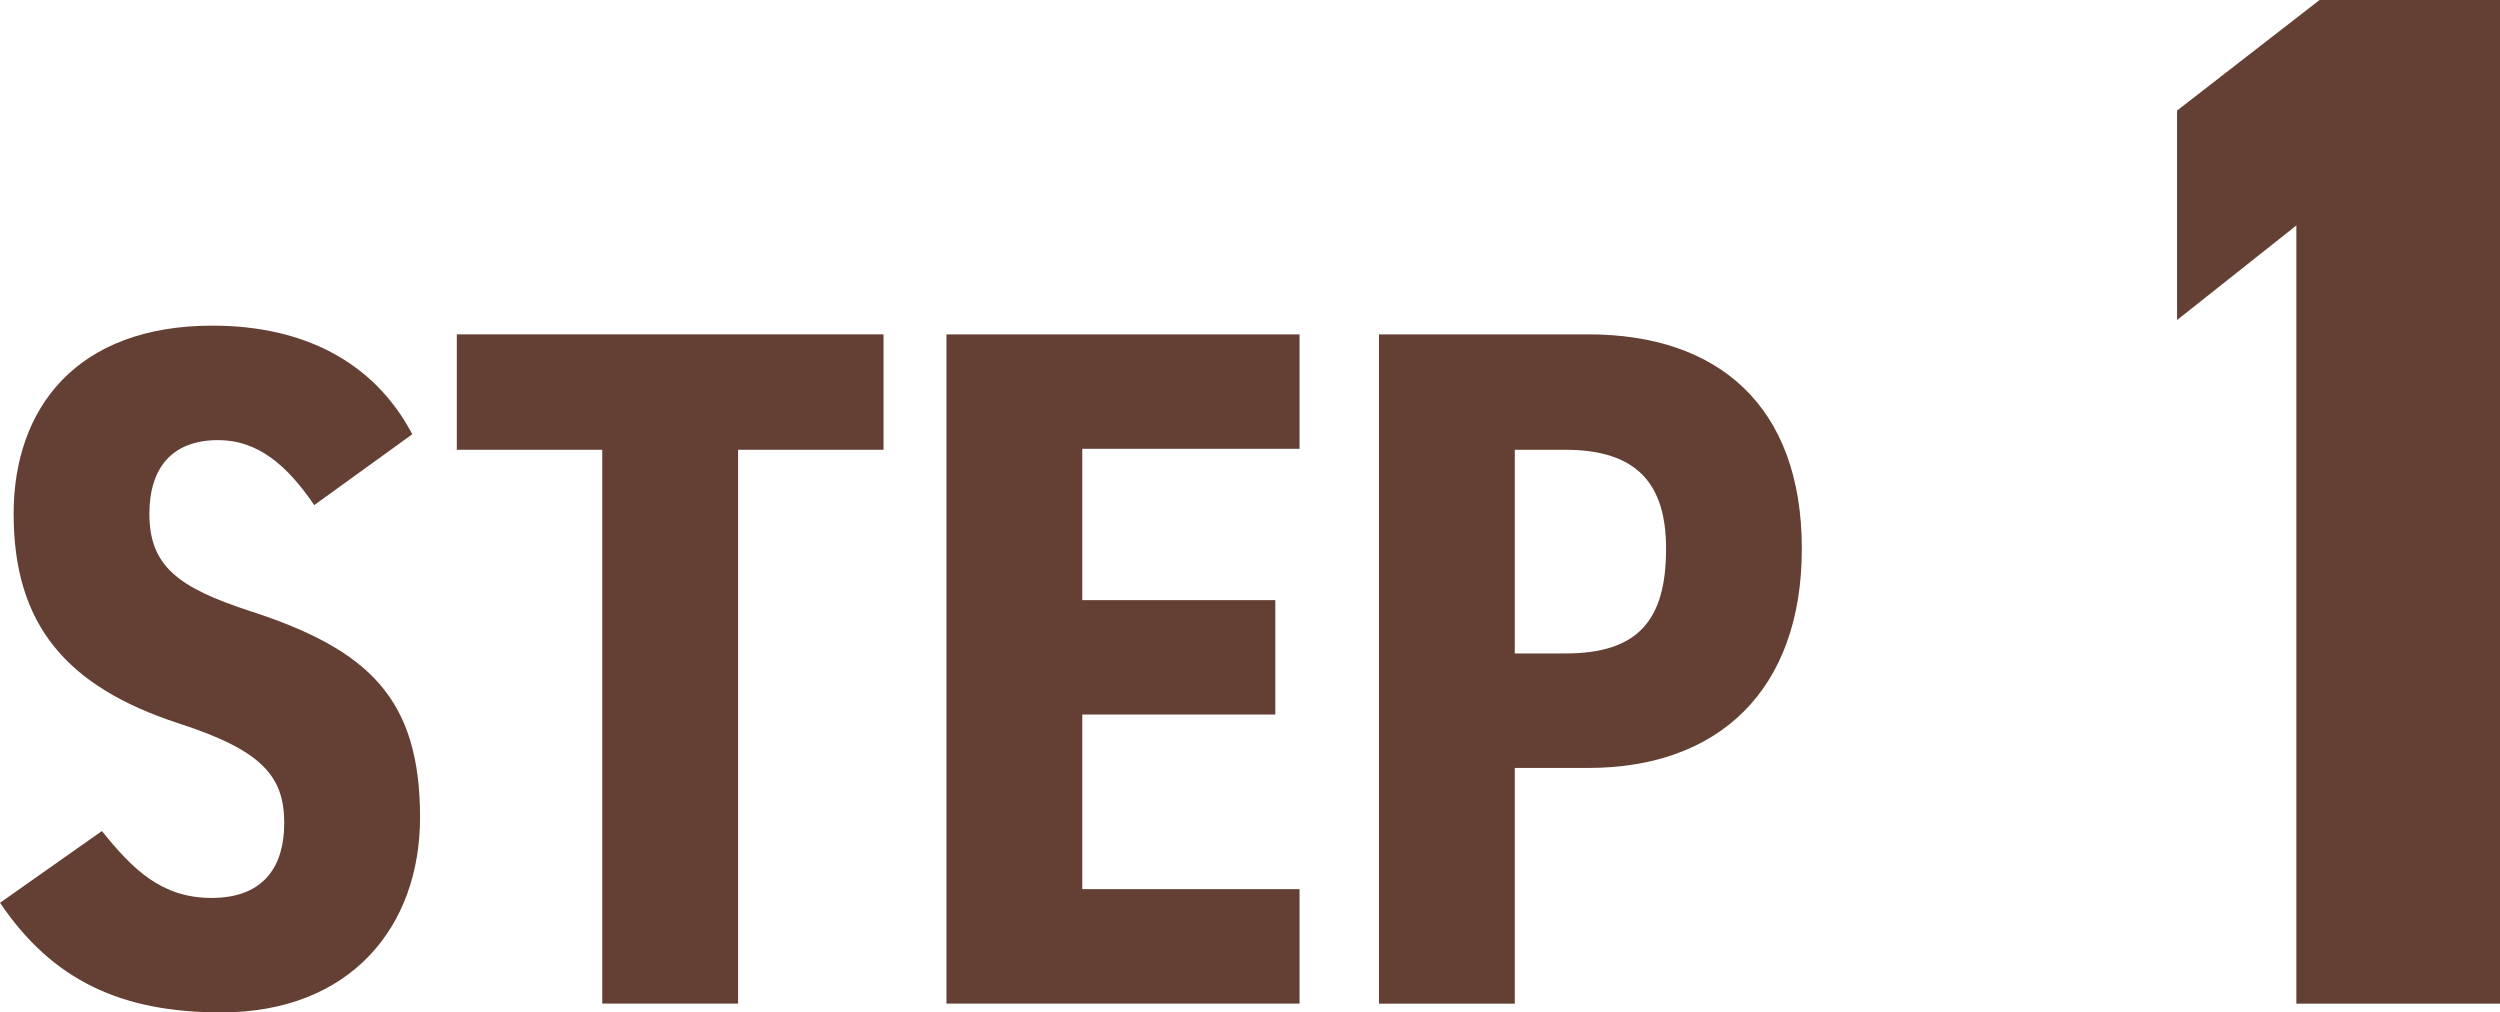 <?xml version="1.0" encoding="UTF-8"?><svg id="_レイヤー_2" xmlns="http://www.w3.org/2000/svg" width="51.56" height="20.879" viewBox="0 0 51.56 20.879"><defs><style>.cls-1{fill:#643f33;}</style></defs><g id="_文字"><g><path class="cls-1" d="m6.481,10.417c-.56-.82-1.16-1.34-1.98-1.34-.96,0-1.42.58-1.42,1.521,0,1.08.6,1.52,2.061,2,2.48.8,3.521,1.82,3.521,4.261,0,2.26-1.44,4.021-4.101,4.021-2.061,0-3.481-.66-4.561-2.261l2.101-1.48c.64.8,1.24,1.38,2.26,1.38,1.12,0,1.5-.7,1.5-1.54,0-.96-.44-1.5-2.181-2.061-2.32-.76-3.4-2.041-3.4-4.321,0-2.181,1.3-3.881,4.101-3.881,1.84,0,3.321.72,4.121,2.24l-2.021,1.46Z"/><path class="cls-1" d="m18.222,6.896v2.38h-3v11.422h-2.801v-11.422h-3v-2.38h8.802Z"/><path class="cls-1" d="m26.802,6.896v2.36h-4.481v3.121h3.981v2.36h-3.981v3.601h4.481v2.36h-7.282V6.896h7.282Z"/><path class="cls-1" d="m31.241,15.838v4.861h-2.801V6.896h4.32c2.661,0,4.401,1.46,4.401,4.421,0,2.92-1.721,4.521-4.401,4.521h-1.52Zm1.04-2.361c1.5,0,2.08-.68,2.08-2.16,0-1.32-.58-2.041-2.08-2.041h-1.04v4.201h1.04Z"/><path class="cls-1" d="m51.56,20.699h-4.2V4.65l-2.46,1.95V2.28l2.939-2.28h3.721v20.699Z"/></g></g></svg>